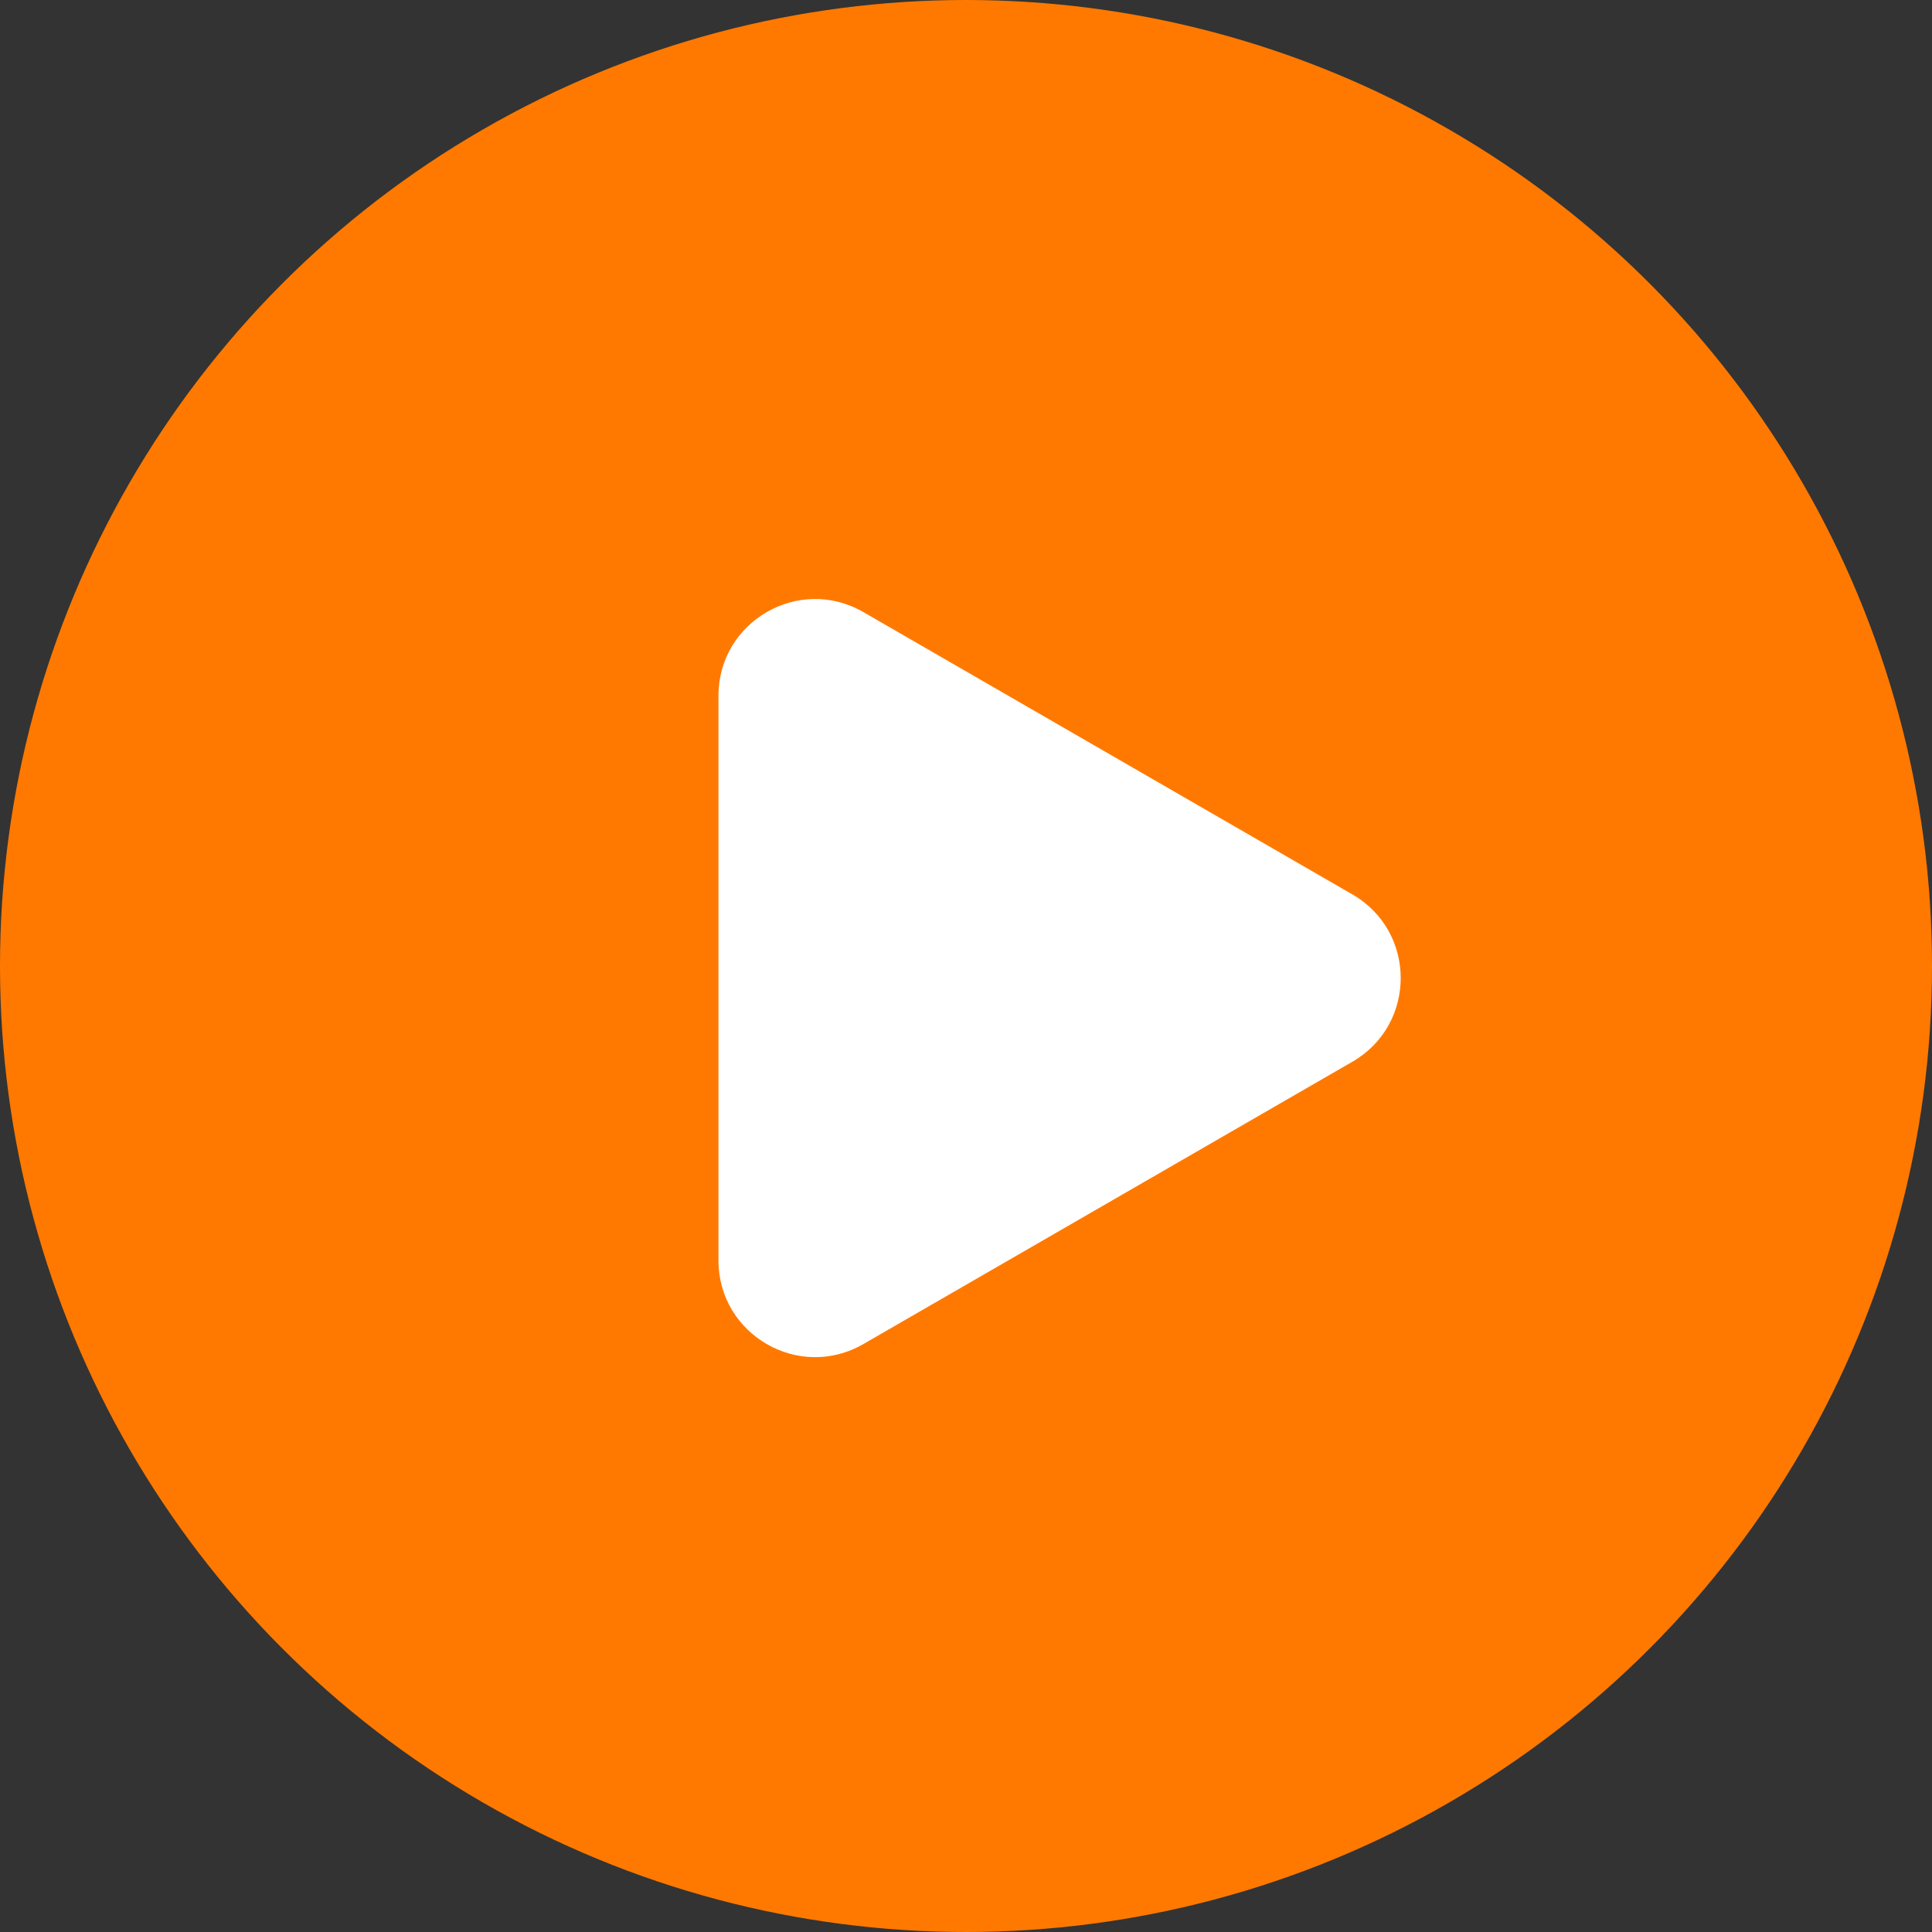 <svg xmlns="http://www.w3.org/2000/svg" width="80" height="80" viewBox="0 0 80 80" fill="none">
  <rect x="0" y="0" width="80" height="80" fill="#333333" stroke="none"/>
  <circle cx="40" cy="40" r="40" fill="#FF7900"/>
  <path d="M56 37.036C58.667 38.575 58.667 42.425 56 43.964L35.75 55.655C33.083 57.195 29.75 55.27 29.75 52.191L29.75 28.809C29.75 25.729 33.083 23.805 35.75 25.345L56 37.036Z" fill="white"/>
</svg>
